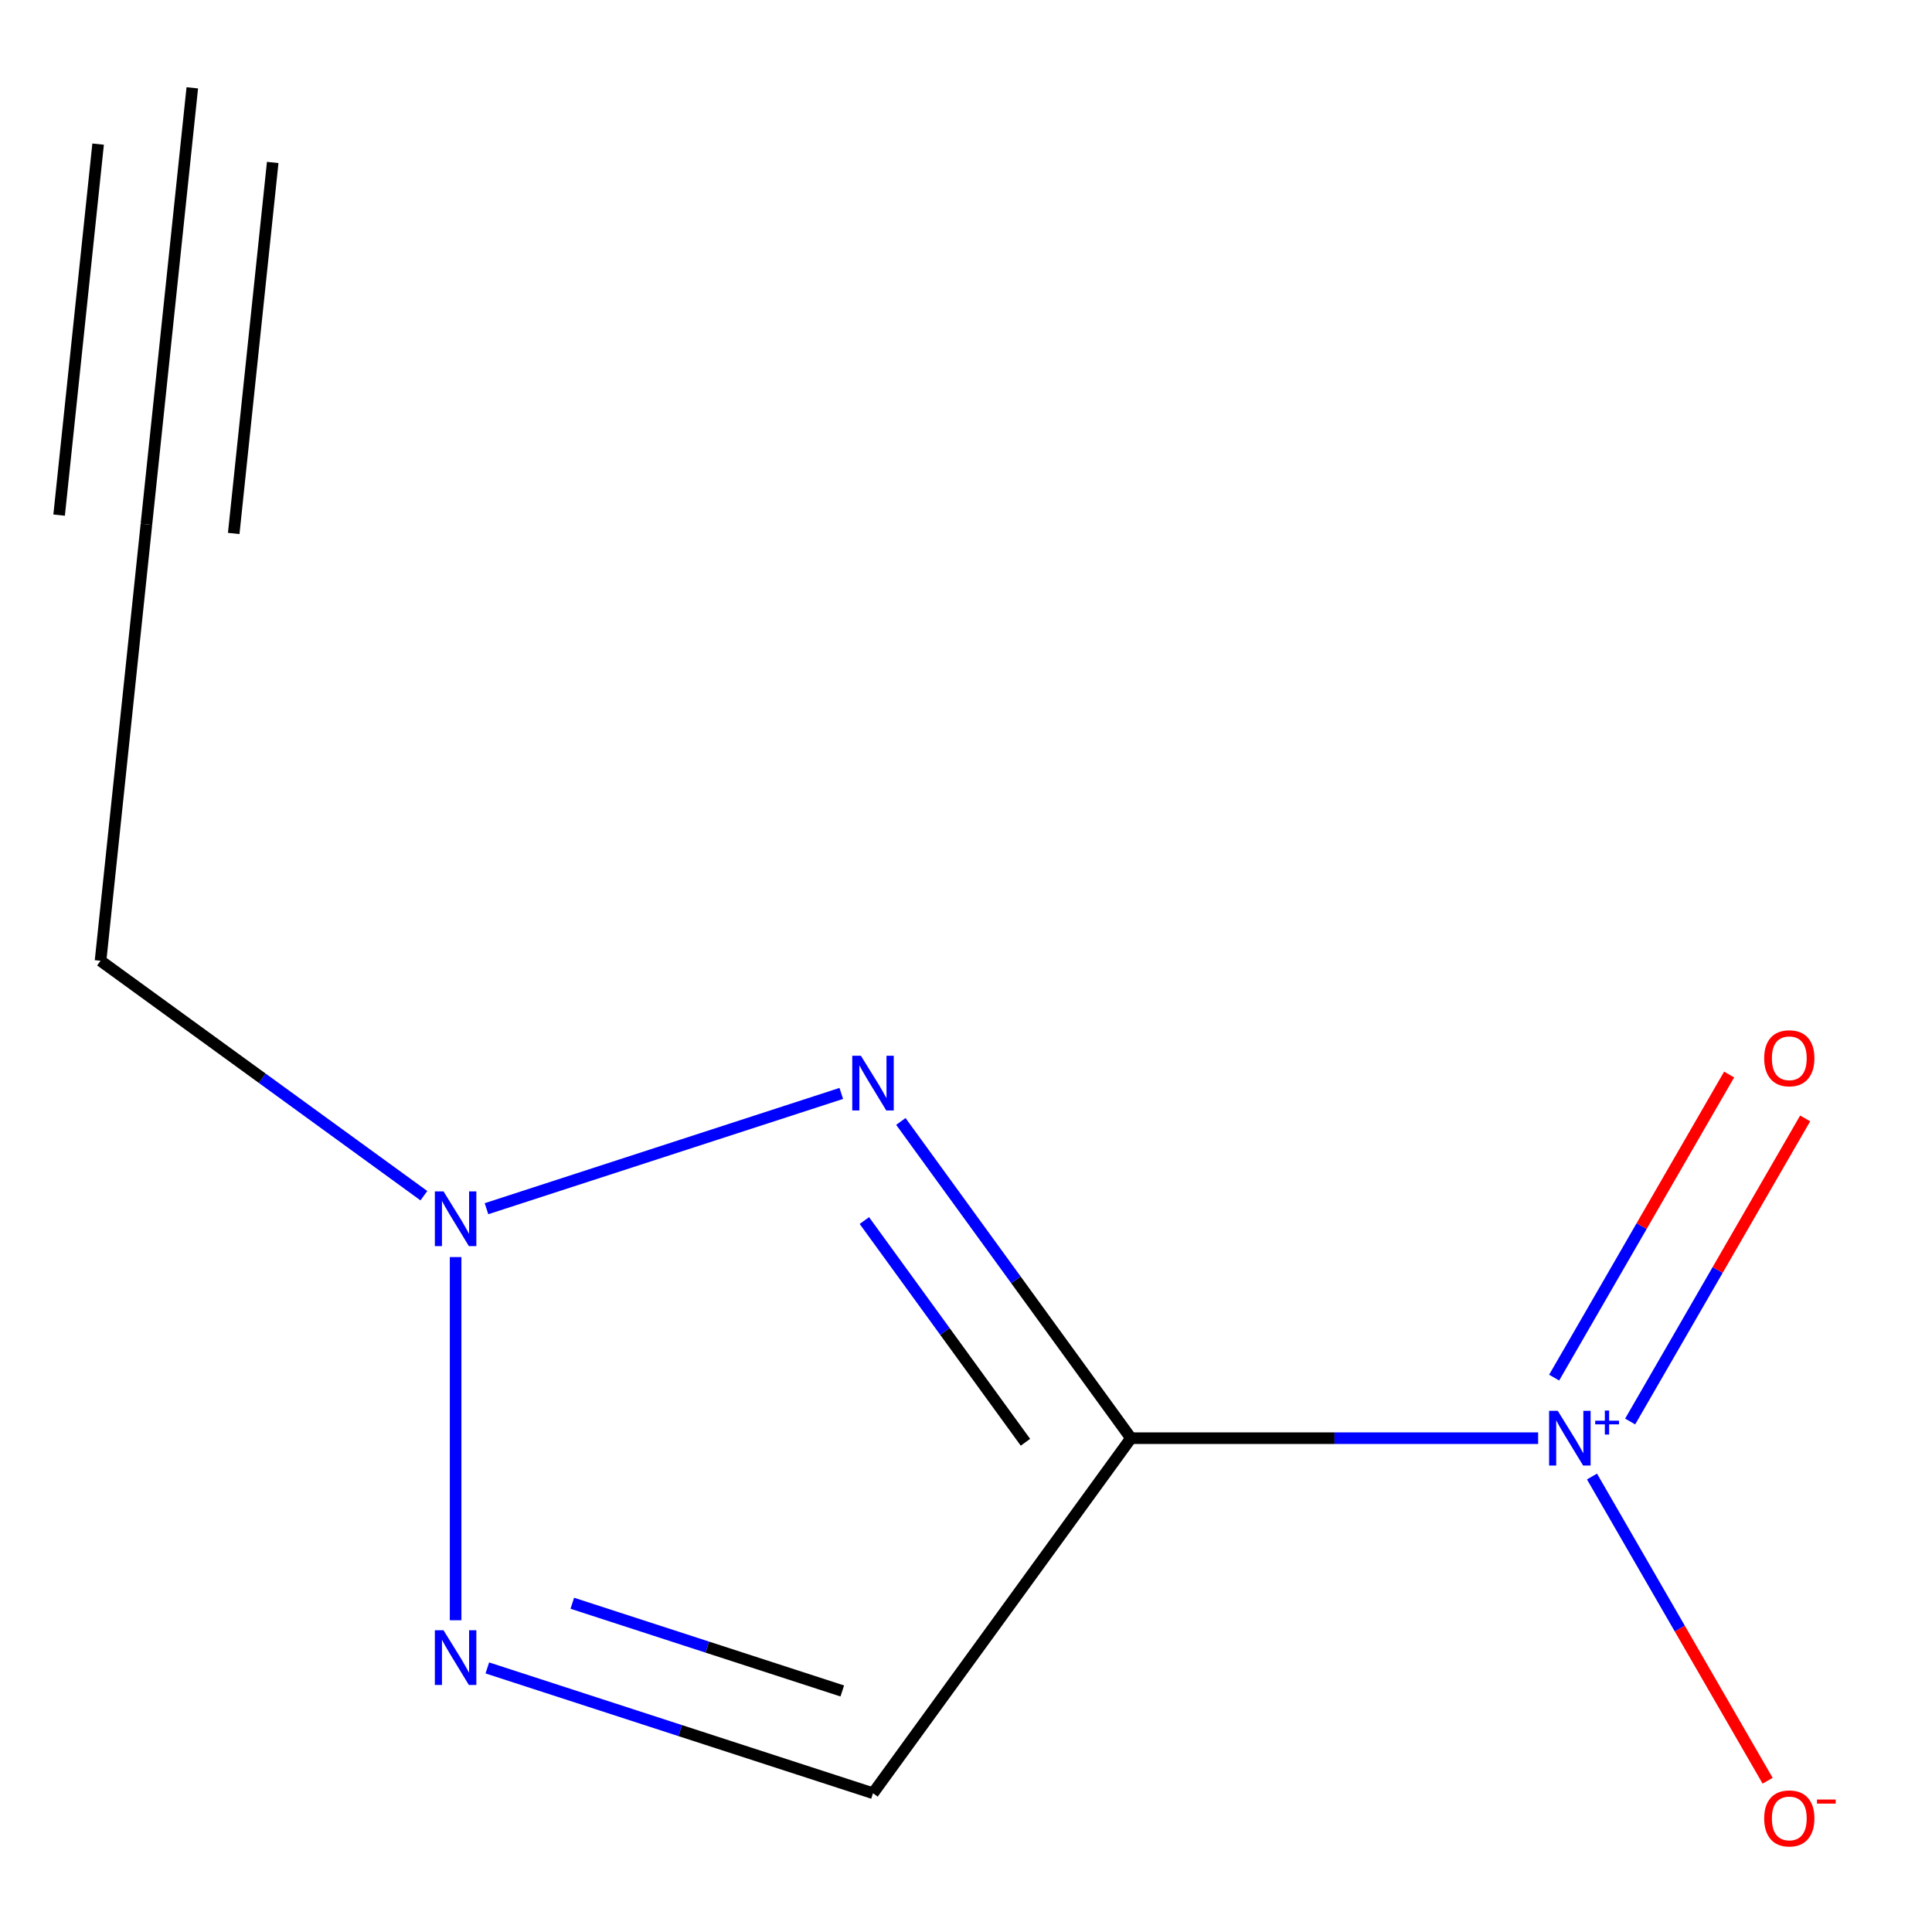 <?xml version='1.0' encoding='iso-8859-1'?>
<svg version='1.1' baseProfile='full'
              xmlns='http://www.w3.org/2000/svg'
                      xmlns:rdkit='http://www.rdkit.org/xml'
                      xmlns:xlink='http://www.w3.org/1999/xlink'
                  xml:space='preserve'
width='1000px' height='1000px' viewBox='0 0 1000 1000'>
<!-- END OF HEADER -->
<rect style='opacity:1.0;fill:#FFFFFF;stroke:none' width='1000' height='1000' x='0' y='0'> </rect>
<path class='bond-0' d='M 585.391,744.4 L 525.836,662.43' style='fill:none;fill-rule:evenodd;stroke:#000000;stroke-width:6px;stroke-linecap:butt;stroke-linejoin:miter;stroke-opacity:1' />
<path class='bond-0' d='M 525.836,662.43 L 466.281,580.459' style='fill:none;fill-rule:evenodd;stroke:#0000FF;stroke-width:6px;stroke-linecap:butt;stroke-linejoin:miter;stroke-opacity:1' />
<path class='bond-0' d='M 530.768,746.514 L 489.08,689.135' style='fill:none;fill-rule:evenodd;stroke:#000000;stroke-width:6px;stroke-linecap:butt;stroke-linejoin:miter;stroke-opacity:1' />
<path class='bond-0' d='M 489.08,689.135 L 447.392,631.755' style='fill:none;fill-rule:evenodd;stroke:#0000FF;stroke-width:6px;stroke-linecap:butt;stroke-linejoin:miter;stroke-opacity:1' />
<path class='bond-1' d='M 585.391,744.4 L 690.763,744.4' style='fill:none;fill-rule:evenodd;stroke:#000000;stroke-width:6px;stroke-linecap:butt;stroke-linejoin:miter;stroke-opacity:1' />
<path class='bond-1' d='M 690.763,744.4 L 796.136,744.4' style='fill:none;fill-rule:evenodd;stroke:#0000FF;stroke-width:6px;stroke-linecap:butt;stroke-linejoin:miter;stroke-opacity:1' />
<path class='bond-3' d='M 585.391,744.4 L 451.867,928.18' style='fill:none;fill-rule:evenodd;stroke:#000000;stroke-width:6px;stroke-linecap:butt;stroke-linejoin:miter;stroke-opacity:1' />
<path class='bond-2' d='M 435.448,565.955 L 251.809,625.623' style='fill:none;fill-rule:evenodd;stroke:#0000FF;stroke-width:6px;stroke-linecap:butt;stroke-linejoin:miter;stroke-opacity:1' />
<path class='bond-7' d='M 824.009,764.239 L 869.465,842.971' style='fill:none;fill-rule:evenodd;stroke:#0000FF;stroke-width:6px;stroke-linecap:butt;stroke-linejoin:miter;stroke-opacity:1' />
<path class='bond-7' d='M 869.465,842.971 L 914.921,921.704' style='fill:none;fill-rule:evenodd;stroke:#FF0000;stroke-width:6px;stroke-linecap:butt;stroke-linejoin:miter;stroke-opacity:1' />
<path class='bond-8' d='M 843.768,735.77 L 889.055,657.33' style='fill:none;fill-rule:evenodd;stroke:#0000FF;stroke-width:6px;stroke-linecap:butt;stroke-linejoin:miter;stroke-opacity:1' />
<path class='bond-8' d='M 889.055,657.33 L 934.343,578.89' style='fill:none;fill-rule:evenodd;stroke:#FF0000;stroke-width:6px;stroke-linecap:butt;stroke-linejoin:miter;stroke-opacity:1' />
<path class='bond-8' d='M 804.422,713.054 L 849.709,634.614' style='fill:none;fill-rule:evenodd;stroke:#0000FF;stroke-width:6px;stroke-linecap:butt;stroke-linejoin:miter;stroke-opacity:1' />
<path class='bond-8' d='M 849.709,634.614 L 894.997,556.174' style='fill:none;fill-rule:evenodd;stroke:#FF0000;stroke-width:6px;stroke-linecap:butt;stroke-linejoin:miter;stroke-opacity:1' />
<path class='bond-9' d='M 219.402,618.889 L 135.722,558.092' style='fill:none;fill-rule:evenodd;stroke:#0000FF;stroke-width:6px;stroke-linecap:butt;stroke-linejoin:miter;stroke-opacity:1' />
<path class='bond-9' d='M 135.722,558.092 L 52.041,497.294' style='fill:none;fill-rule:evenodd;stroke:#000000;stroke-width:6px;stroke-linecap:butt;stroke-linejoin:miter;stroke-opacity:1' />
<path class='bond-10' d='M 235.821,650.657 L 235.821,838.639' style='fill:none;fill-rule:evenodd;stroke:#0000FF;stroke-width:6px;stroke-linecap:butt;stroke-linejoin:miter;stroke-opacity:1' />
<path class='bond-4' d='M 451.867,928.18 L 352.054,895.749' style='fill:none;fill-rule:evenodd;stroke:#000000;stroke-width:6px;stroke-linecap:butt;stroke-linejoin:miter;stroke-opacity:1' />
<path class='bond-4' d='M 352.054,895.749 L 252.24,863.317' style='fill:none;fill-rule:evenodd;stroke:#0000FF;stroke-width:6px;stroke-linecap:butt;stroke-linejoin:miter;stroke-opacity:1' />
<path class='bond-4' d='M 435.963,875.241 L 366.093,852.539' style='fill:none;fill-rule:evenodd;stroke:#000000;stroke-width:6px;stroke-linecap:butt;stroke-linejoin:miter;stroke-opacity:1' />
<path class='bond-4' d='M 366.093,852.539 L 296.224,829.837' style='fill:none;fill-rule:evenodd;stroke:#0000FF;stroke-width:6px;stroke-linecap:butt;stroke-linejoin:miter;stroke-opacity:1' />
<path class='bond-5' d='M 75.786,271.374 L 52.041,497.294' style='fill:none;fill-rule:evenodd;stroke:#000000;stroke-width:6px;stroke-linecap:butt;stroke-linejoin:miter;stroke-opacity:1' />
<path class='bond-6' d='M 75.786,271.374 L 99.531,45.455' style='fill:none;fill-rule:evenodd;stroke:#000000;stroke-width:6px;stroke-linecap:butt;stroke-linejoin:miter;stroke-opacity:1' />
<path class='bond-6' d='M 120.97,276.123 L 141.154,84.091' style='fill:none;fill-rule:evenodd;stroke:#000000;stroke-width:6px;stroke-linecap:butt;stroke-linejoin:miter;stroke-opacity:1' />
<path class='bond-6' d='M 30.602,266.625 L 50.786,74.594' style='fill:none;fill-rule:evenodd;stroke:#000000;stroke-width:6px;stroke-linecap:butt;stroke-linejoin:miter;stroke-opacity:1' />
<path  class='atom-1' d='M 445.607 546.46
L 454.887 561.46
Q 455.807 562.94, 457.287 565.62
Q 458.767 568.3, 458.847 568.46
L 458.847 546.46
L 462.607 546.46
L 462.607 574.78
L 458.727 574.78
L 448.767 558.38
Q 447.607 556.46, 446.367 554.26
Q 445.167 552.06, 444.807 551.38
L 444.807 574.78
L 441.127 574.78
L 441.127 546.46
L 445.607 546.46
' fill='#0000FF'/>
<path  class='atom-2' d='M 806.295 730.24
L 815.575 745.24
Q 816.495 746.72, 817.975 749.4
Q 819.455 752.08, 819.535 752.24
L 819.535 730.24
L 823.295 730.24
L 823.295 758.56
L 819.415 758.56
L 809.455 742.16
Q 808.295 740.24, 807.055 738.04
Q 805.855 735.84, 805.495 735.16
L 805.495 758.56
L 801.815 758.56
L 801.815 730.24
L 806.295 730.24
' fill='#0000FF'/>
<path  class='atom-2' d='M 825.671 735.345
L 830.661 735.345
L 830.661 730.091
L 832.878 730.091
L 832.878 735.345
L 838 735.345
L 838 737.246
L 832.878 737.246
L 832.878 742.526
L 830.661 742.526
L 830.661 737.246
L 825.671 737.246
L 825.671 735.345
' fill='#0000FF'/>
<path  class='atom-3' d='M 229.561 616.658
L 238.841 631.658
Q 239.761 633.138, 241.241 635.818
Q 242.721 638.498, 242.801 638.658
L 242.801 616.658
L 246.561 616.658
L 246.561 644.978
L 242.681 644.978
L 232.721 628.578
Q 231.561 626.658, 230.321 624.458
Q 229.121 622.258, 228.761 621.578
L 228.761 644.978
L 225.081 644.978
L 225.081 616.658
L 229.561 616.658
' fill='#0000FF'/>
<path  class='atom-5' d='M 229.561 843.822
L 238.841 858.822
Q 239.761 860.302, 241.241 862.982
Q 242.721 865.662, 242.801 865.822
L 242.801 843.822
L 246.561 843.822
L 246.561 872.142
L 242.681 872.142
L 232.721 855.742
Q 231.561 853.822, 230.321 851.622
Q 229.121 849.422, 228.761 848.742
L 228.761 872.142
L 225.081 872.142
L 225.081 843.822
L 229.561 843.822
' fill='#0000FF'/>
<path  class='atom-8' d='M 913.137 941.21
Q 913.137 934.41, 916.497 930.61
Q 919.857 926.81, 926.137 926.81
Q 932.417 926.81, 935.777 930.61
Q 939.137 934.41, 939.137 941.21
Q 939.137 948.09, 935.737 952.01
Q 932.337 955.89, 926.137 955.89
Q 919.897 955.89, 916.497 952.01
Q 913.137 948.13, 913.137 941.21
M 926.137 952.69
Q 930.457 952.69, 932.777 949.81
Q 935.137 946.89, 935.137 941.21
Q 935.137 935.65, 932.777 932.85
Q 930.457 930.01, 926.137 930.01
Q 921.817 930.01, 919.457 932.81
Q 917.137 935.61, 917.137 941.21
Q 917.137 946.93, 919.457 949.81
Q 921.817 952.69, 926.137 952.69
' fill='#FF0000'/>
<path  class='atom-8' d='M 940.457 931.433
L 950.146 931.433
L 950.146 933.545
L 940.457 933.545
L 940.457 931.433
' fill='#FF0000'/>
<path  class='atom-9' d='M 913.137 547.75
Q 913.137 540.95, 916.497 537.15
Q 919.857 533.35, 926.137 533.35
Q 932.417 533.35, 935.777 537.15
Q 939.137 540.95, 939.137 547.75
Q 939.137 554.63, 935.737 558.55
Q 932.337 562.43, 926.137 562.43
Q 919.897 562.43, 916.497 558.55
Q 913.137 554.67, 913.137 547.75
M 926.137 559.23
Q 930.457 559.23, 932.777 556.35
Q 935.137 553.43, 935.137 547.75
Q 935.137 542.19, 932.777 539.39
Q 930.457 536.55, 926.137 536.55
Q 921.817 536.55, 919.457 539.35
Q 917.137 542.15, 917.137 547.75
Q 917.137 553.47, 919.457 556.35
Q 921.817 559.23, 926.137 559.23
' fill='#FF0000'/>
</svg>
